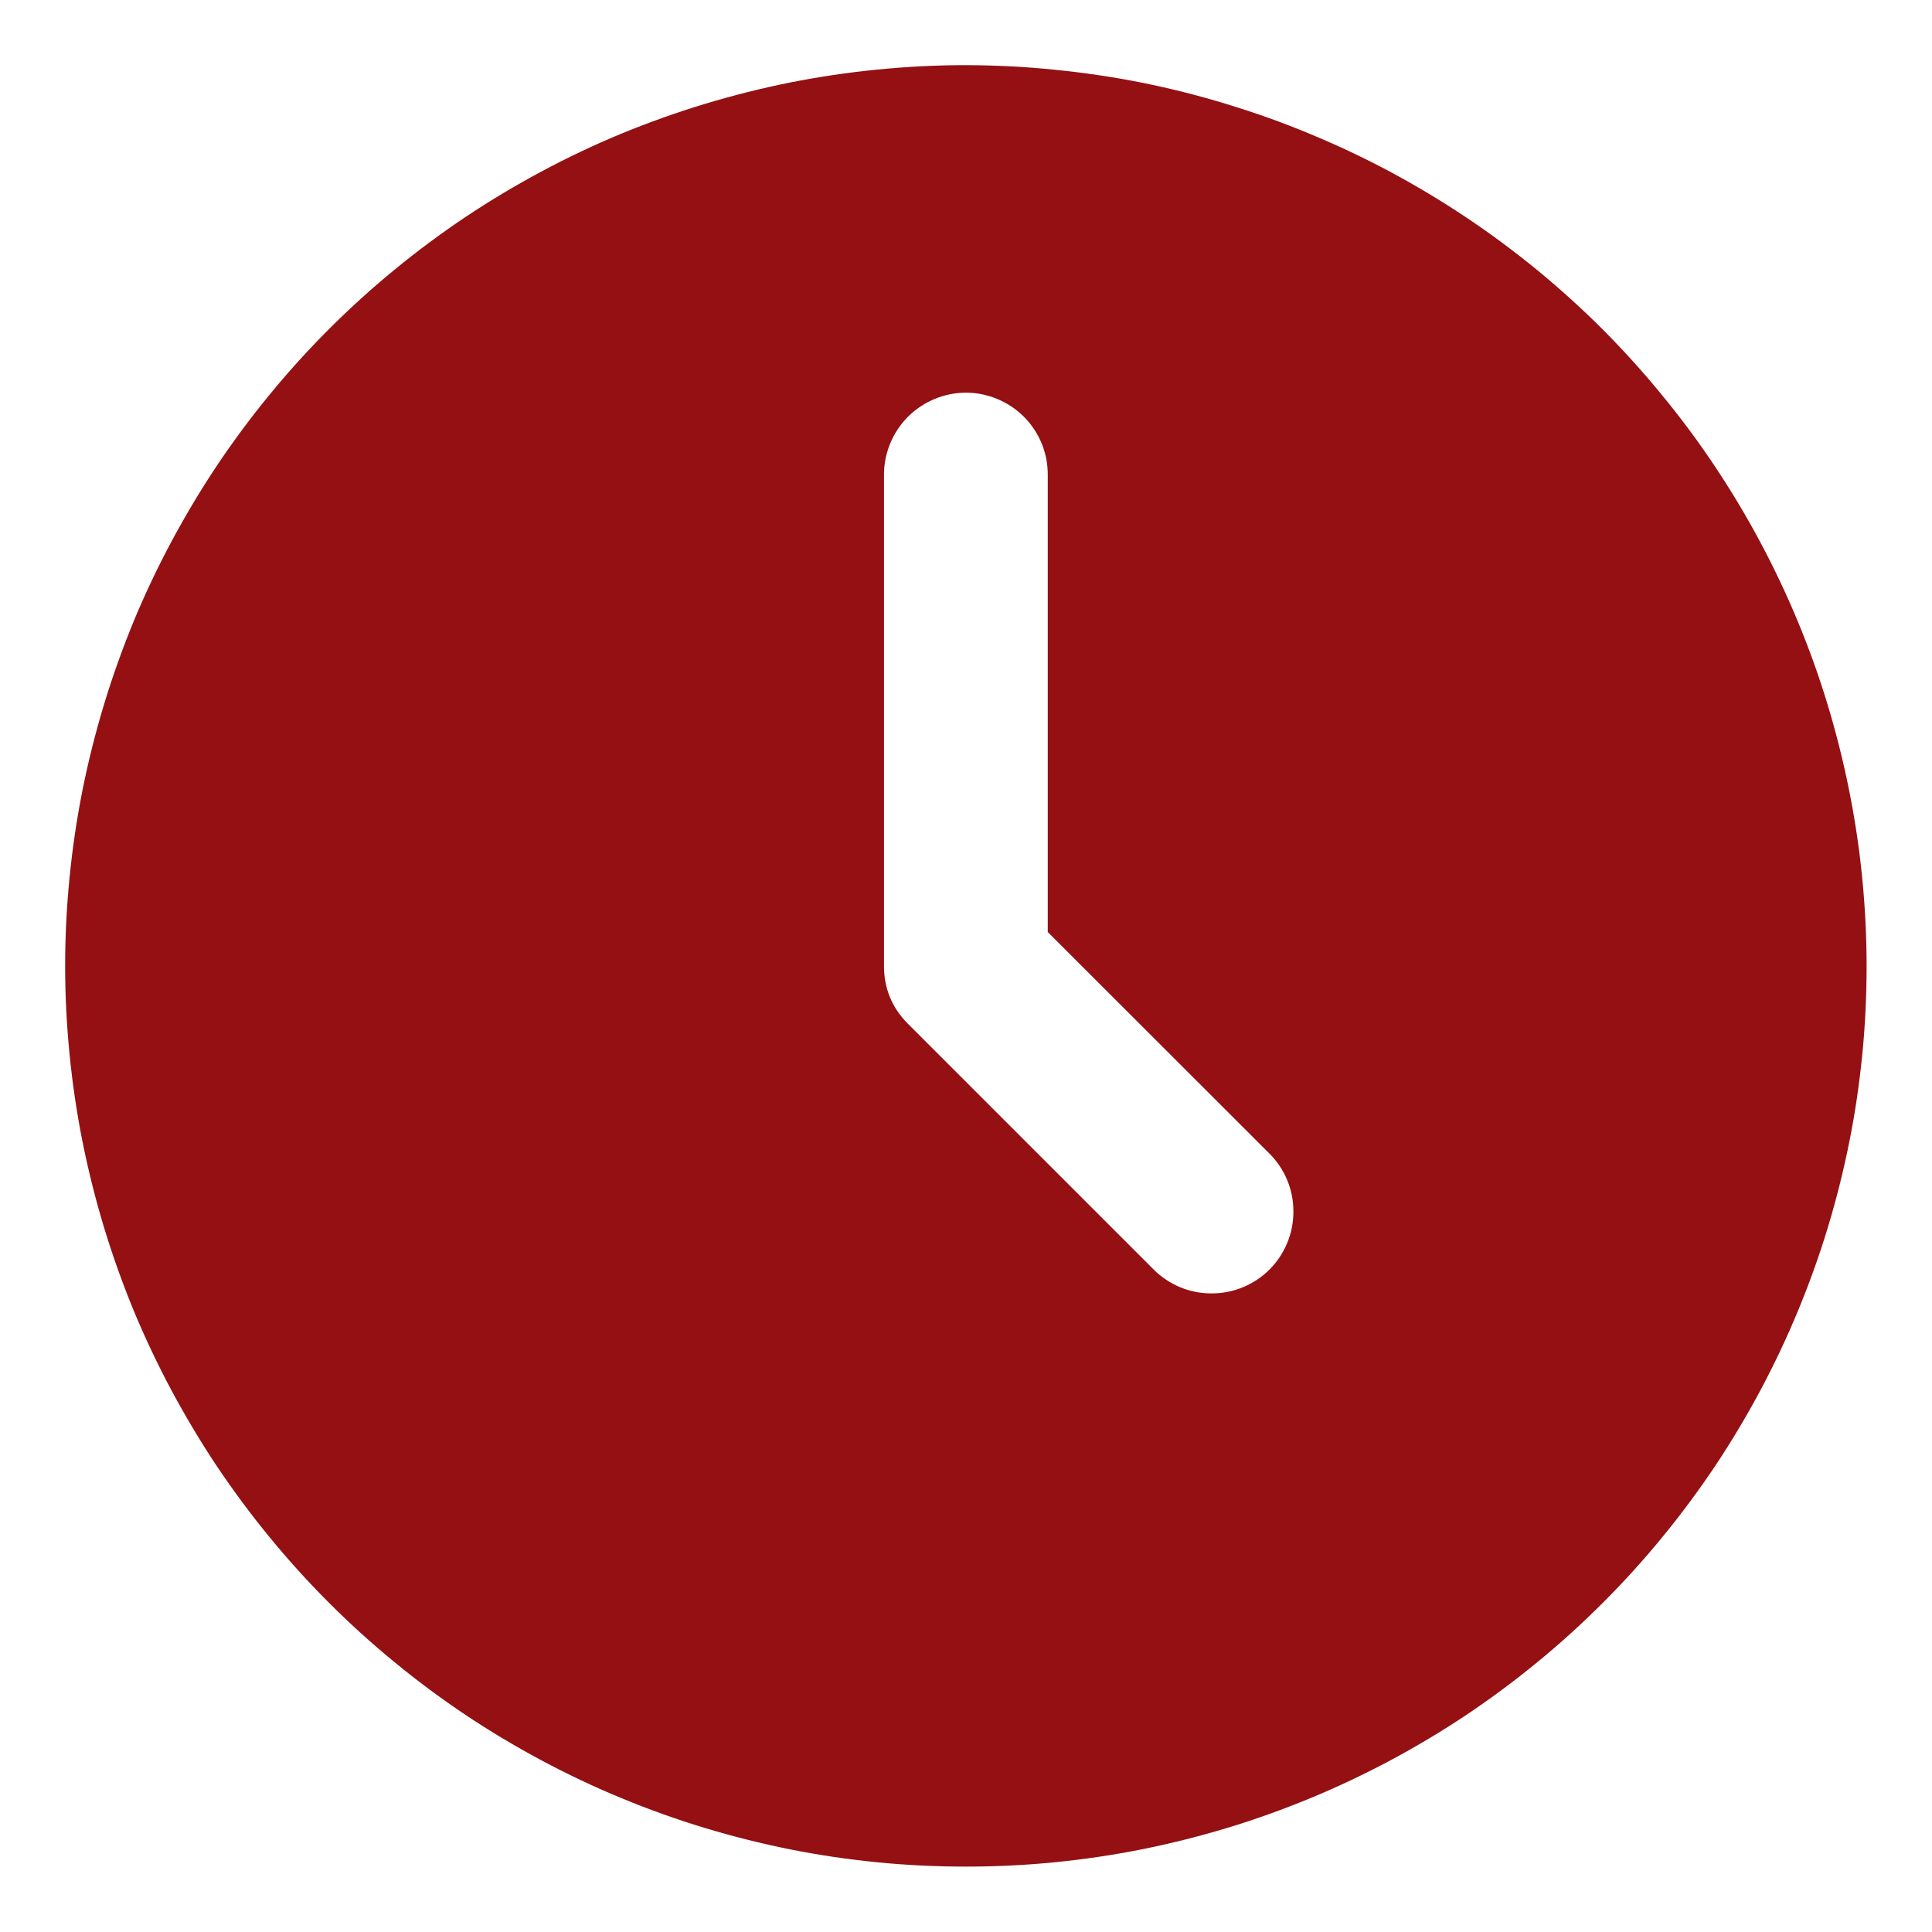 <svg xmlns="http://www.w3.org/2000/svg" xmlns:xlink="http://www.w3.org/1999/xlink" width="80" zoomAndPan="magnify" viewBox="0 0 60 60" height="80" preserveAspectRatio="xMidYMid meet" version="1.2"><defs><clipPath id="8903e41779"><path d="M 2.023 2.023 L 58 2.023 L 58 58 L 2.023 58 Z M 2.023 2.023 "/></clipPath></defs><g id="5c2ee10a5f"><g clip-rule="nonzero" clip-path="url(#8903e41779)"><path style=" stroke:none;fill-rule:nonzero;fill:#941012;fill-opacity:1;" d="M 29.996 2.023 C 29.082 2.023 28.168 2.07 27.254 2.16 C 26.344 2.25 25.438 2.383 24.539 2.562 C 23.641 2.742 22.754 2.965 21.879 3.23 C 21 3.496 20.141 3.805 19.293 4.152 C 18.445 4.504 17.621 4.895 16.812 5.328 C 16.004 5.762 15.219 6.23 14.457 6.738 C 13.695 7.25 12.961 7.793 12.254 8.375 C 11.543 8.957 10.867 9.57 10.219 10.219 C 9.57 10.867 8.957 11.543 8.375 12.254 C 7.793 12.961 7.25 13.695 6.738 14.457 C 6.23 15.219 5.762 16.004 5.328 16.812 C 4.895 17.621 4.504 18.445 4.152 19.293 C 3.805 20.141 3.496 21 3.23 21.879 C 2.965 22.754 2.742 23.641 2.562 24.539 C 2.383 25.438 2.25 26.344 2.16 27.254 C 2.07 28.168 2.023 29.082 2.023 29.996 C 2.023 30.914 2.07 31.828 2.16 32.738 C 2.25 33.652 2.383 34.555 2.562 35.453 C 2.742 36.352 2.965 37.242 3.23 38.117 C 3.496 38.996 3.805 39.855 4.152 40.703 C 4.504 41.547 4.895 42.375 5.328 43.184 C 5.762 43.992 6.23 44.777 6.738 45.539 C 7.25 46.301 7.793 47.035 8.375 47.742 C 8.957 48.453 9.57 49.129 10.219 49.777 C 10.867 50.426 11.543 51.039 12.254 51.621 C 12.961 52.203 13.695 52.746 14.457 53.258 C 15.219 53.766 16.004 54.234 16.812 54.668 C 17.621 55.098 18.445 55.492 19.293 55.84 C 20.141 56.191 21 56.5 21.879 56.766 C 22.754 57.031 23.641 57.254 24.539 57.434 C 25.438 57.613 26.344 57.746 27.254 57.836 C 28.168 57.926 29.082 57.969 29.996 57.969 C 30.914 57.969 31.828 57.926 32.738 57.836 C 33.652 57.746 34.555 57.613 35.453 57.434 C 36.352 57.254 37.242 57.031 38.117 56.766 C 38.996 56.5 39.855 56.191 40.703 55.84 C 41.547 55.492 42.375 55.098 43.184 54.668 C 43.992 54.234 44.777 53.766 45.539 53.258 C 46.301 52.746 47.035 52.203 47.742 51.621 C 48.453 51.039 49.129 50.426 49.777 49.777 C 50.426 49.129 51.039 48.453 51.621 47.742 C 52.203 47.035 52.746 46.301 53.258 45.539 C 53.766 44.777 54.234 43.992 54.668 43.184 C 55.098 42.375 55.492 41.547 55.84 40.703 C 56.191 39.855 56.5 38.996 56.766 38.117 C 57.031 37.242 57.254 36.352 57.434 35.453 C 57.613 34.555 57.746 33.652 57.836 32.738 C 57.926 31.828 57.969 30.914 57.969 29.996 C 57.969 29.082 57.922 28.168 57.832 27.258 C 57.742 26.344 57.605 25.441 57.426 24.543 C 57.246 23.645 57.023 22.758 56.758 21.883 C 56.492 21.004 56.184 20.145 55.832 19.297 C 55.48 18.453 55.09 17.625 54.656 16.816 C 54.227 16.012 53.754 15.227 53.246 14.465 C 52.738 13.703 52.191 12.969 51.609 12.262 C 51.031 11.555 50.414 10.875 49.77 10.227 C 49.121 9.578 48.441 8.965 47.734 8.383 C 47.027 7.805 46.293 7.258 45.531 6.75 C 44.77 6.242 43.984 5.77 43.176 5.336 C 42.371 4.906 41.543 4.516 40.695 4.164 C 39.852 3.812 38.988 3.504 38.113 3.238 C 37.238 2.969 36.352 2.746 35.453 2.566 C 34.555 2.387 33.648 2.254 32.738 2.164 C 31.828 2.07 30.914 2.027 29.996 2.023 Z M 39.426 39.426 C 39.188 39.664 38.91 39.848 38.598 39.977 C 38.289 40.105 37.965 40.168 37.625 40.168 C 37.289 40.168 36.965 40.105 36.652 39.977 C 36.344 39.848 36.066 39.664 35.828 39.426 L 28.199 31.797 C 27.703 31.301 27.453 30.699 27.453 29.996 L 27.453 14.738 C 27.453 14.402 27.52 14.078 27.648 13.766 C 27.777 13.457 27.961 13.18 28.199 12.941 C 28.438 12.703 28.715 12.52 29.023 12.391 C 29.336 12.262 29.66 12.195 29.996 12.195 C 30.336 12.195 30.66 12.262 30.973 12.391 C 31.281 12.52 31.559 12.703 31.797 12.941 C 32.035 13.18 32.219 13.457 32.348 13.766 C 32.477 14.078 32.539 14.402 32.539 14.738 L 32.539 28.945 L 39.426 35.828 C 39.664 36.066 39.848 36.344 39.977 36.652 C 40.105 36.965 40.168 37.289 40.168 37.625 C 40.168 37.965 40.105 38.289 39.977 38.598 C 39.848 38.91 39.664 39.188 39.426 39.426 Z M 39.426 39.426 "/></g></g></svg>
